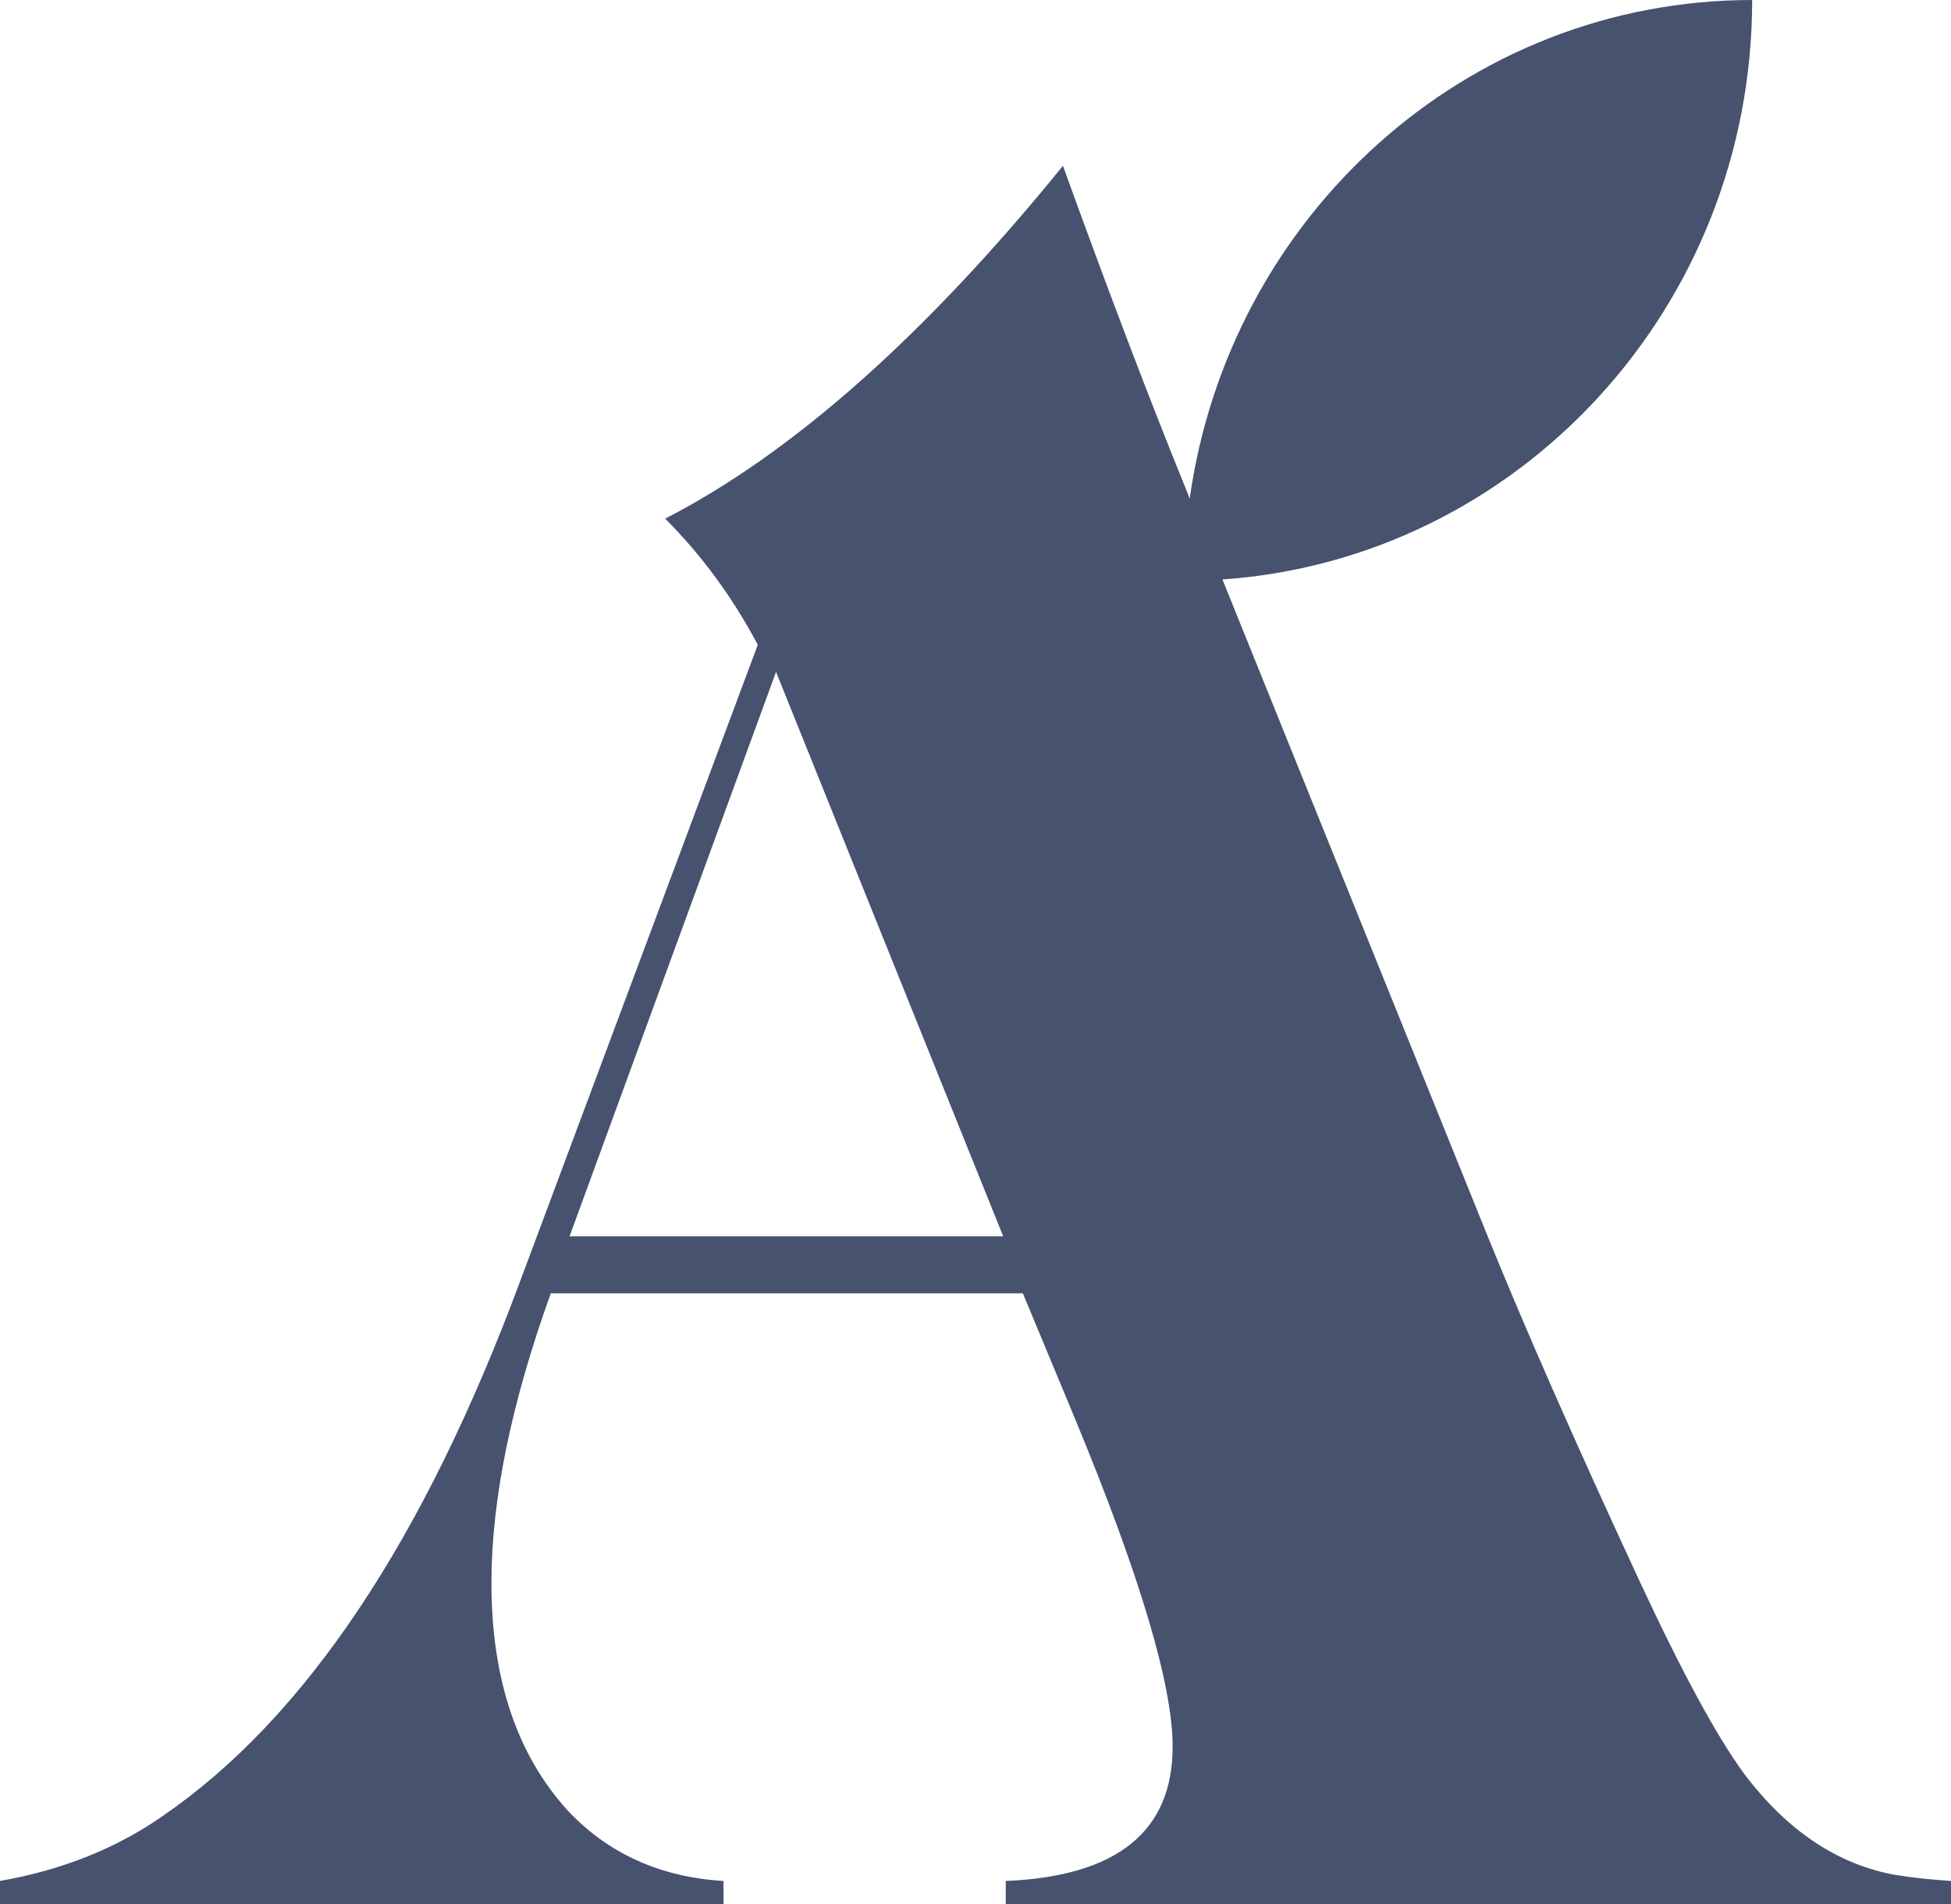 <svg width="126" height="123" viewBox="0 0 126 123" fill="none" xmlns="http://www.w3.org/2000/svg">
<path id="Vector" d="M122.525 121.121C118.732 120.463 115.44 118.277 112.633 114.553C110.862 112.136 108.598 107.959 105.841 102.023C101.706 93.115 98.414 85.624 95.95 79.534L78.948 37.427C98.055 36.095 113.159 19.866 113.159 0C94.655 0 79.391 13.999 76.835 32.2L76.542 31.465C74.228 25.777 71.597 18.867 68.647 10.71C59.742 21.677 51.179 29.27 42.958 33.498C45.322 35.864 47.311 38.58 48.94 41.646L33.584 82.772C27.386 99.478 19.708 110.966 10.552 117.26C7.552 119.37 4.035 120.779 0 121.488V123H46.726V121.488C42.641 121.241 39.299 119.729 36.684 116.961C33.384 113.34 31.738 108.437 31.738 102.245C31.738 96.864 33.016 90.621 35.573 83.532H66.058L69.383 91.526C73.618 101.741 75.732 108.83 75.732 112.811C75.732 118.294 72.14 121.189 64.955 121.488V123H126V121.488C124.521 121.386 123.368 121.258 122.533 121.112L122.525 121.121ZM50.118 43.397L64.788 79.85H36.784L50.118 43.397Z" fill="#46526E"/>
</svg>
